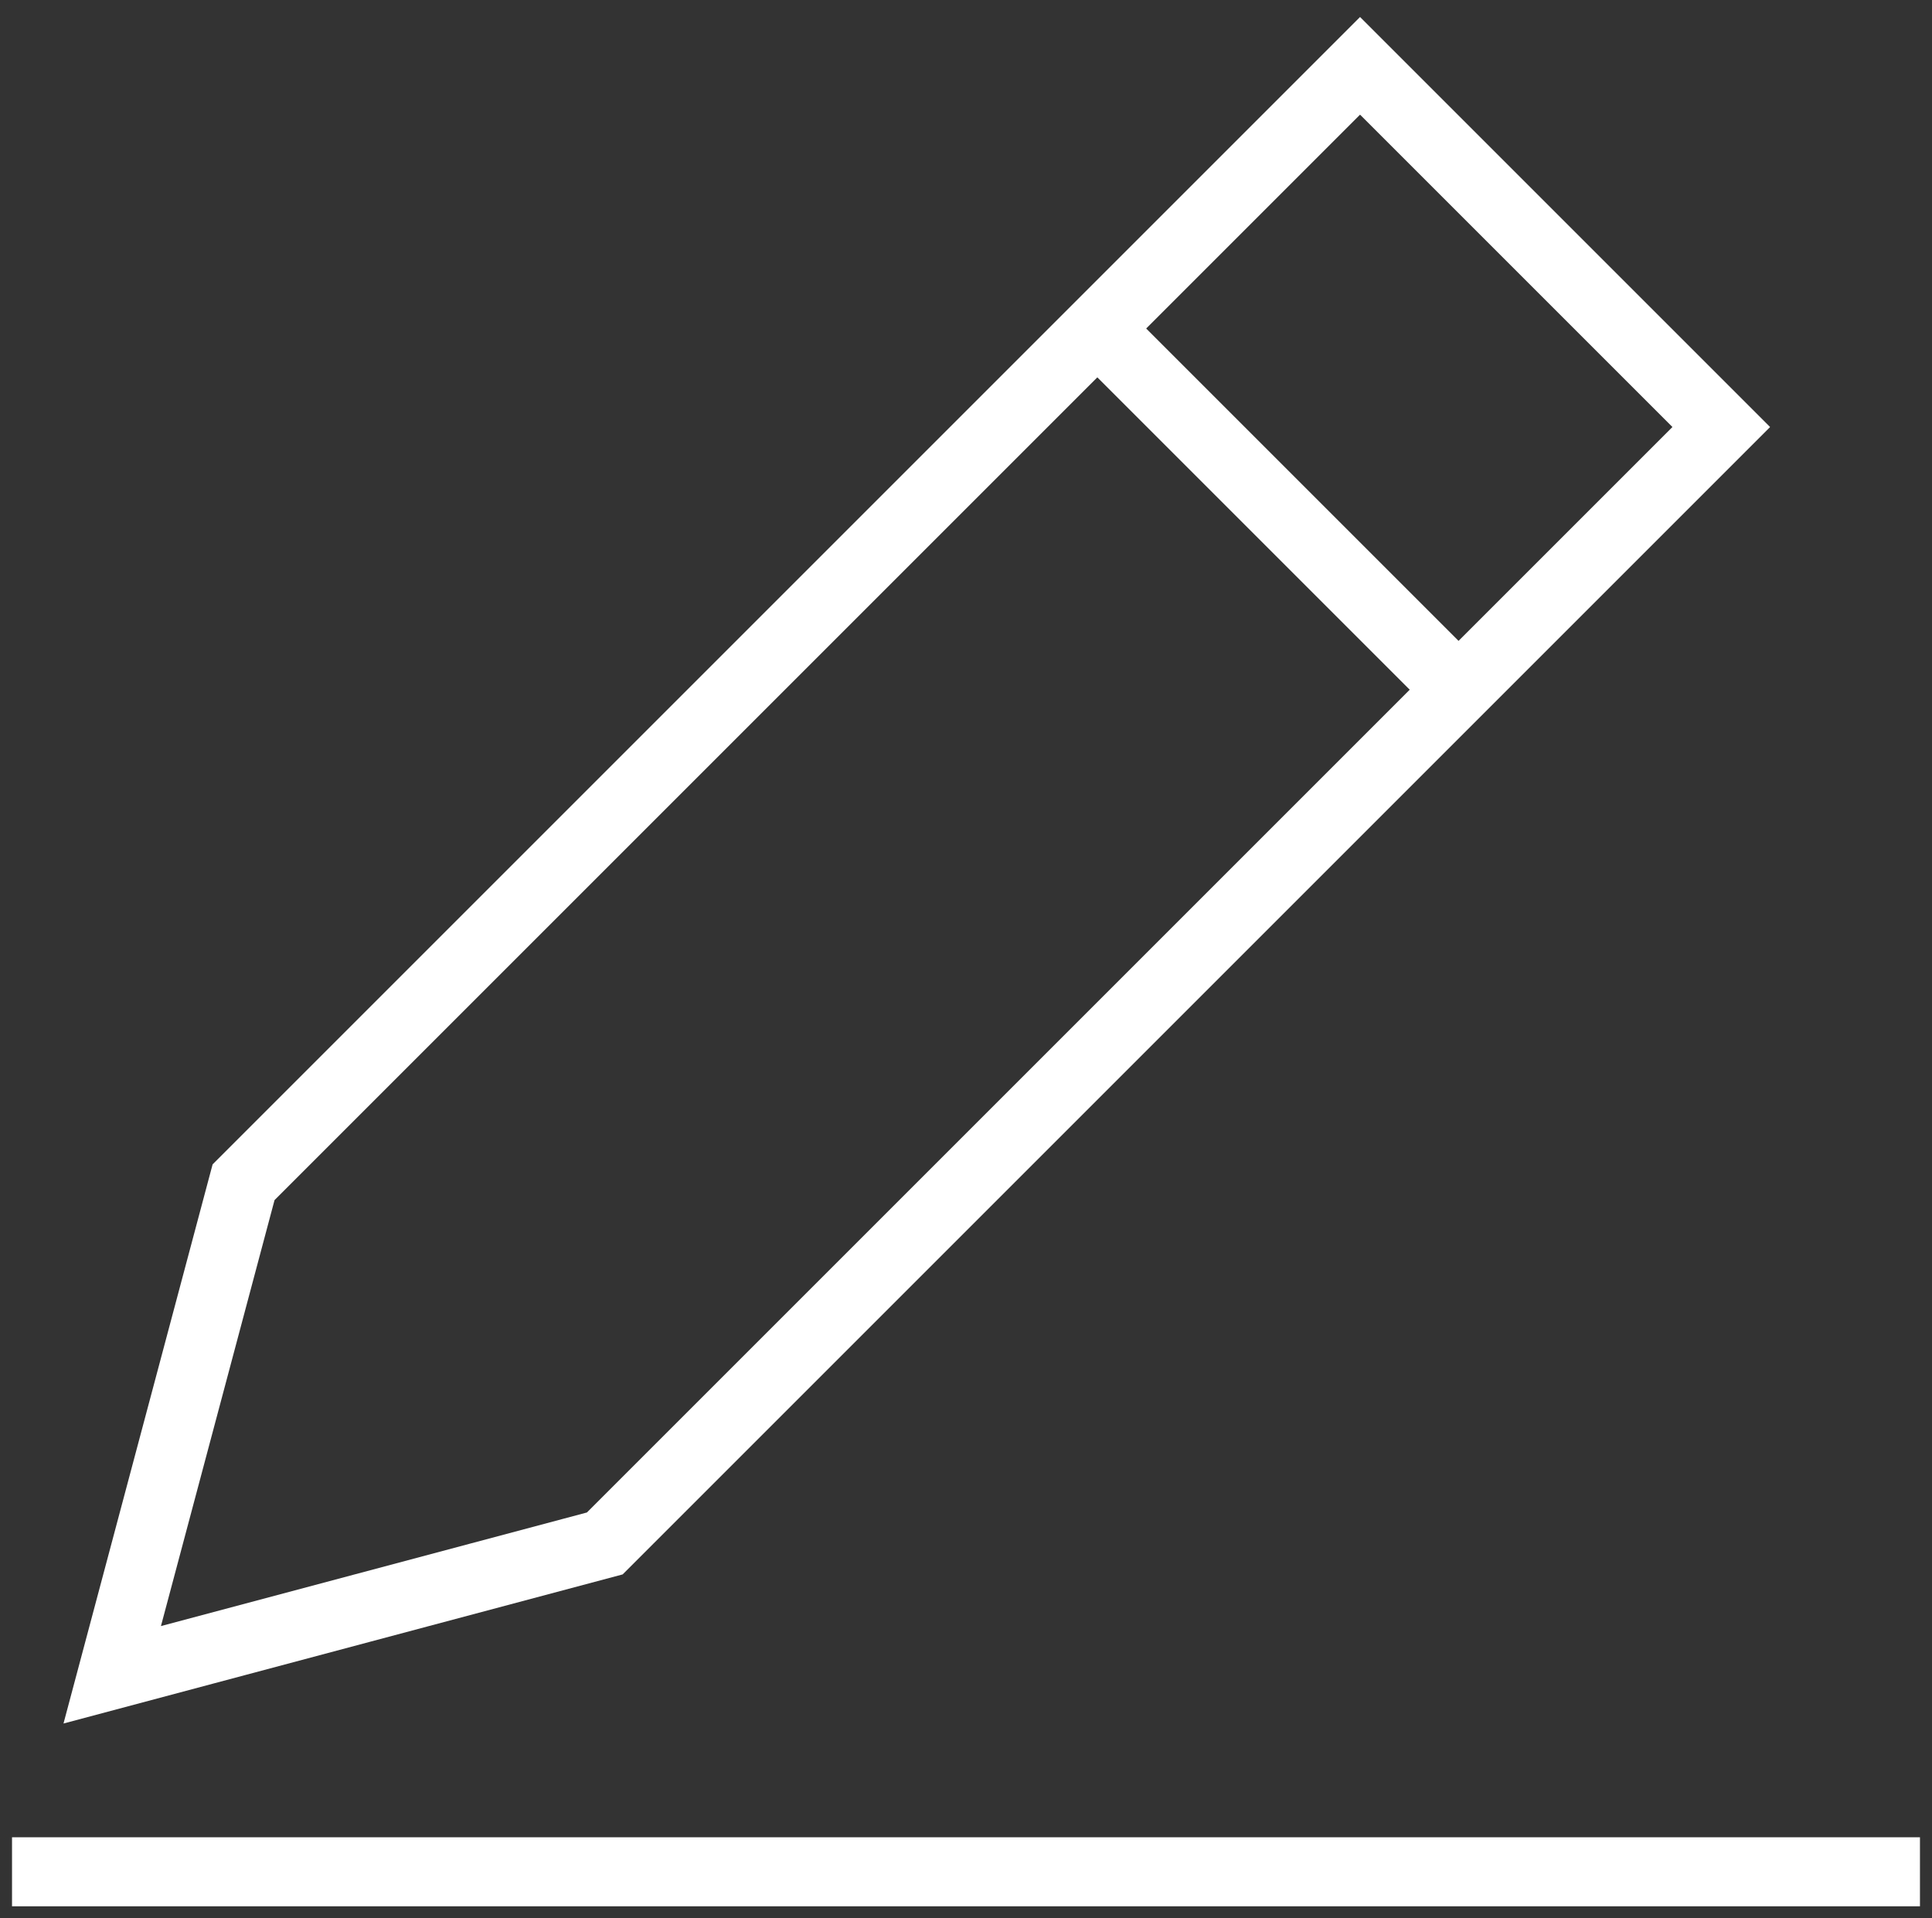 <svg xmlns="http://www.w3.org/2000/svg" xmlns:xlink="http://www.w3.org/1999/xlink" width="279.815" height="277.85" viewBox="0 0 279.815 277.85">
  <rect x="0" y="0" width="279.815" height="277.85" fill="#333333" stroke="none"/>
  <defs>
    <clipPath id="clip-path">
      <path id="Pfad_977" data-name="Pfad 977" d="M0,219.428H279.815V-58.422H0Z" transform="translate(0 58.422)" fill="none"/>
    </clipPath>
  </defs>
  <g id="Gruppe_1915" data-name="Gruppe 1915" transform="translate(0 58.422)">
    <g id="Gruppe_1912" data-name="Gruppe 1912" transform="translate(158.93 -10.84)">
      <path id="Pfad_975" data-name="Pfad 975" d="M0,0,52.315,52.315" fill="none" stroke="#fff" stroke-width="10"/>
    </g>
    <g id="Gruppe_1914" data-name="Gruppe 1914" transform="translate(0 -58.422)" clip-path="url(#clip-path)">
      <g id="Gruppe_1913" data-name="Gruppe 1913" transform="translate(6.741 9.534)">
        <path id="Pfad_976" data-name="Pfad 976" d="M0,206.576H266.331M80.851,159.016,9.512,178.04,28.536,106.7,190.237-55,242.552-2.685Z" transform="translate(0 55)" fill="none" stroke="#fff" stroke-linecap="square" stroke-width="10"/>
      </g>
    </g>
  </g>
</svg>
